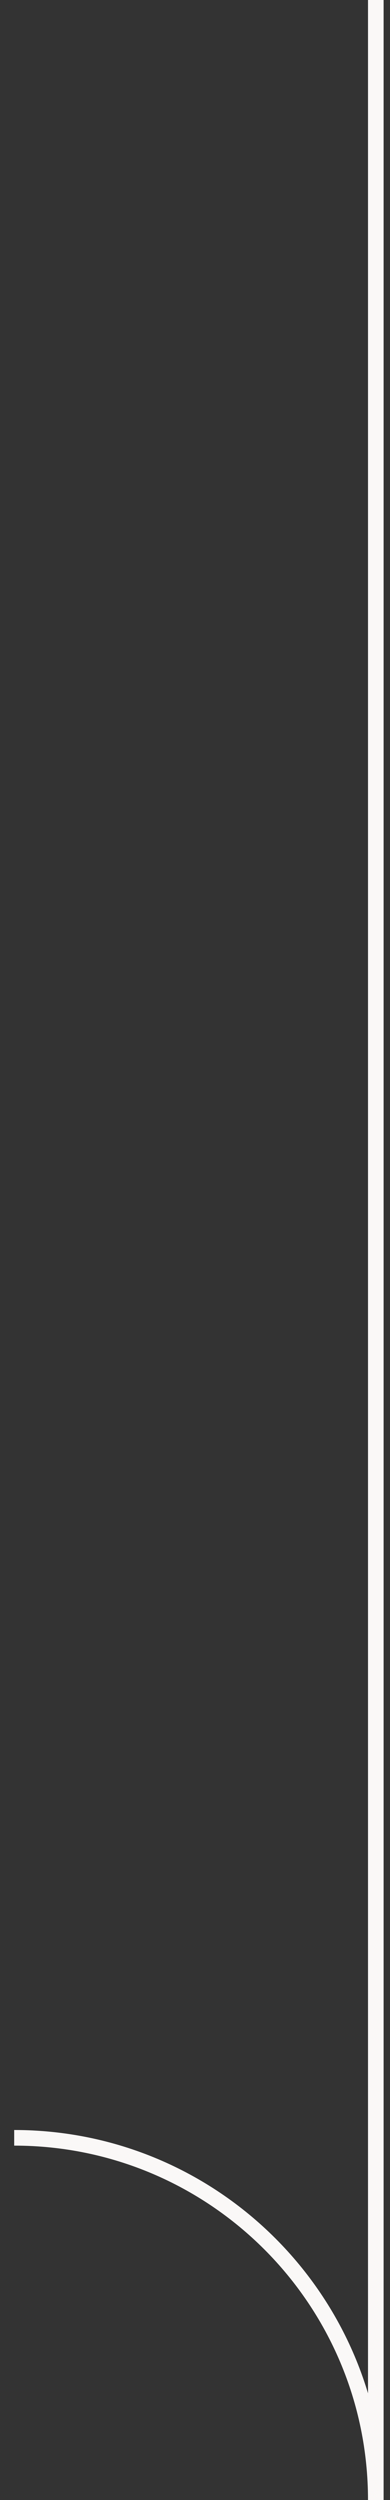 <?xml version="1.0" encoding="utf-8"?>
<!-- Generator: Adobe Illustrator 25.2.1, SVG Export Plug-In . SVG Version: 6.00 Build 0)  -->
<svg version="1.1" id="Ebene_1" xmlns="http://www.w3.org/2000/svg" xmlns:xlink="http://www.w3.org/1999/xlink" x="0px" y="0px"
	 width="25px" height="160px" viewBox="0 0 25 160" style="enable-background:new 0 0 25 160;" xml:space="preserve">
<rect x="0" y="0" width="25" height="160" fill="#333333" stroke="none"/>
<style type="text/css">
	.st0{fill:none;stroke:#FAF8F7;stroke-miterlimit:10;}
</style>
<g>
	<line class="st0" x1="24.09" y1="0" x2="24.09" y2="160"/>
	<g>
		<path class="st0" d="M24.09,160"/>
		<path class="st0" d="M0.91,136.82c12.8,0,23.18,10.38,23.18,23.18"/>
	</g>
</g>
</svg>
